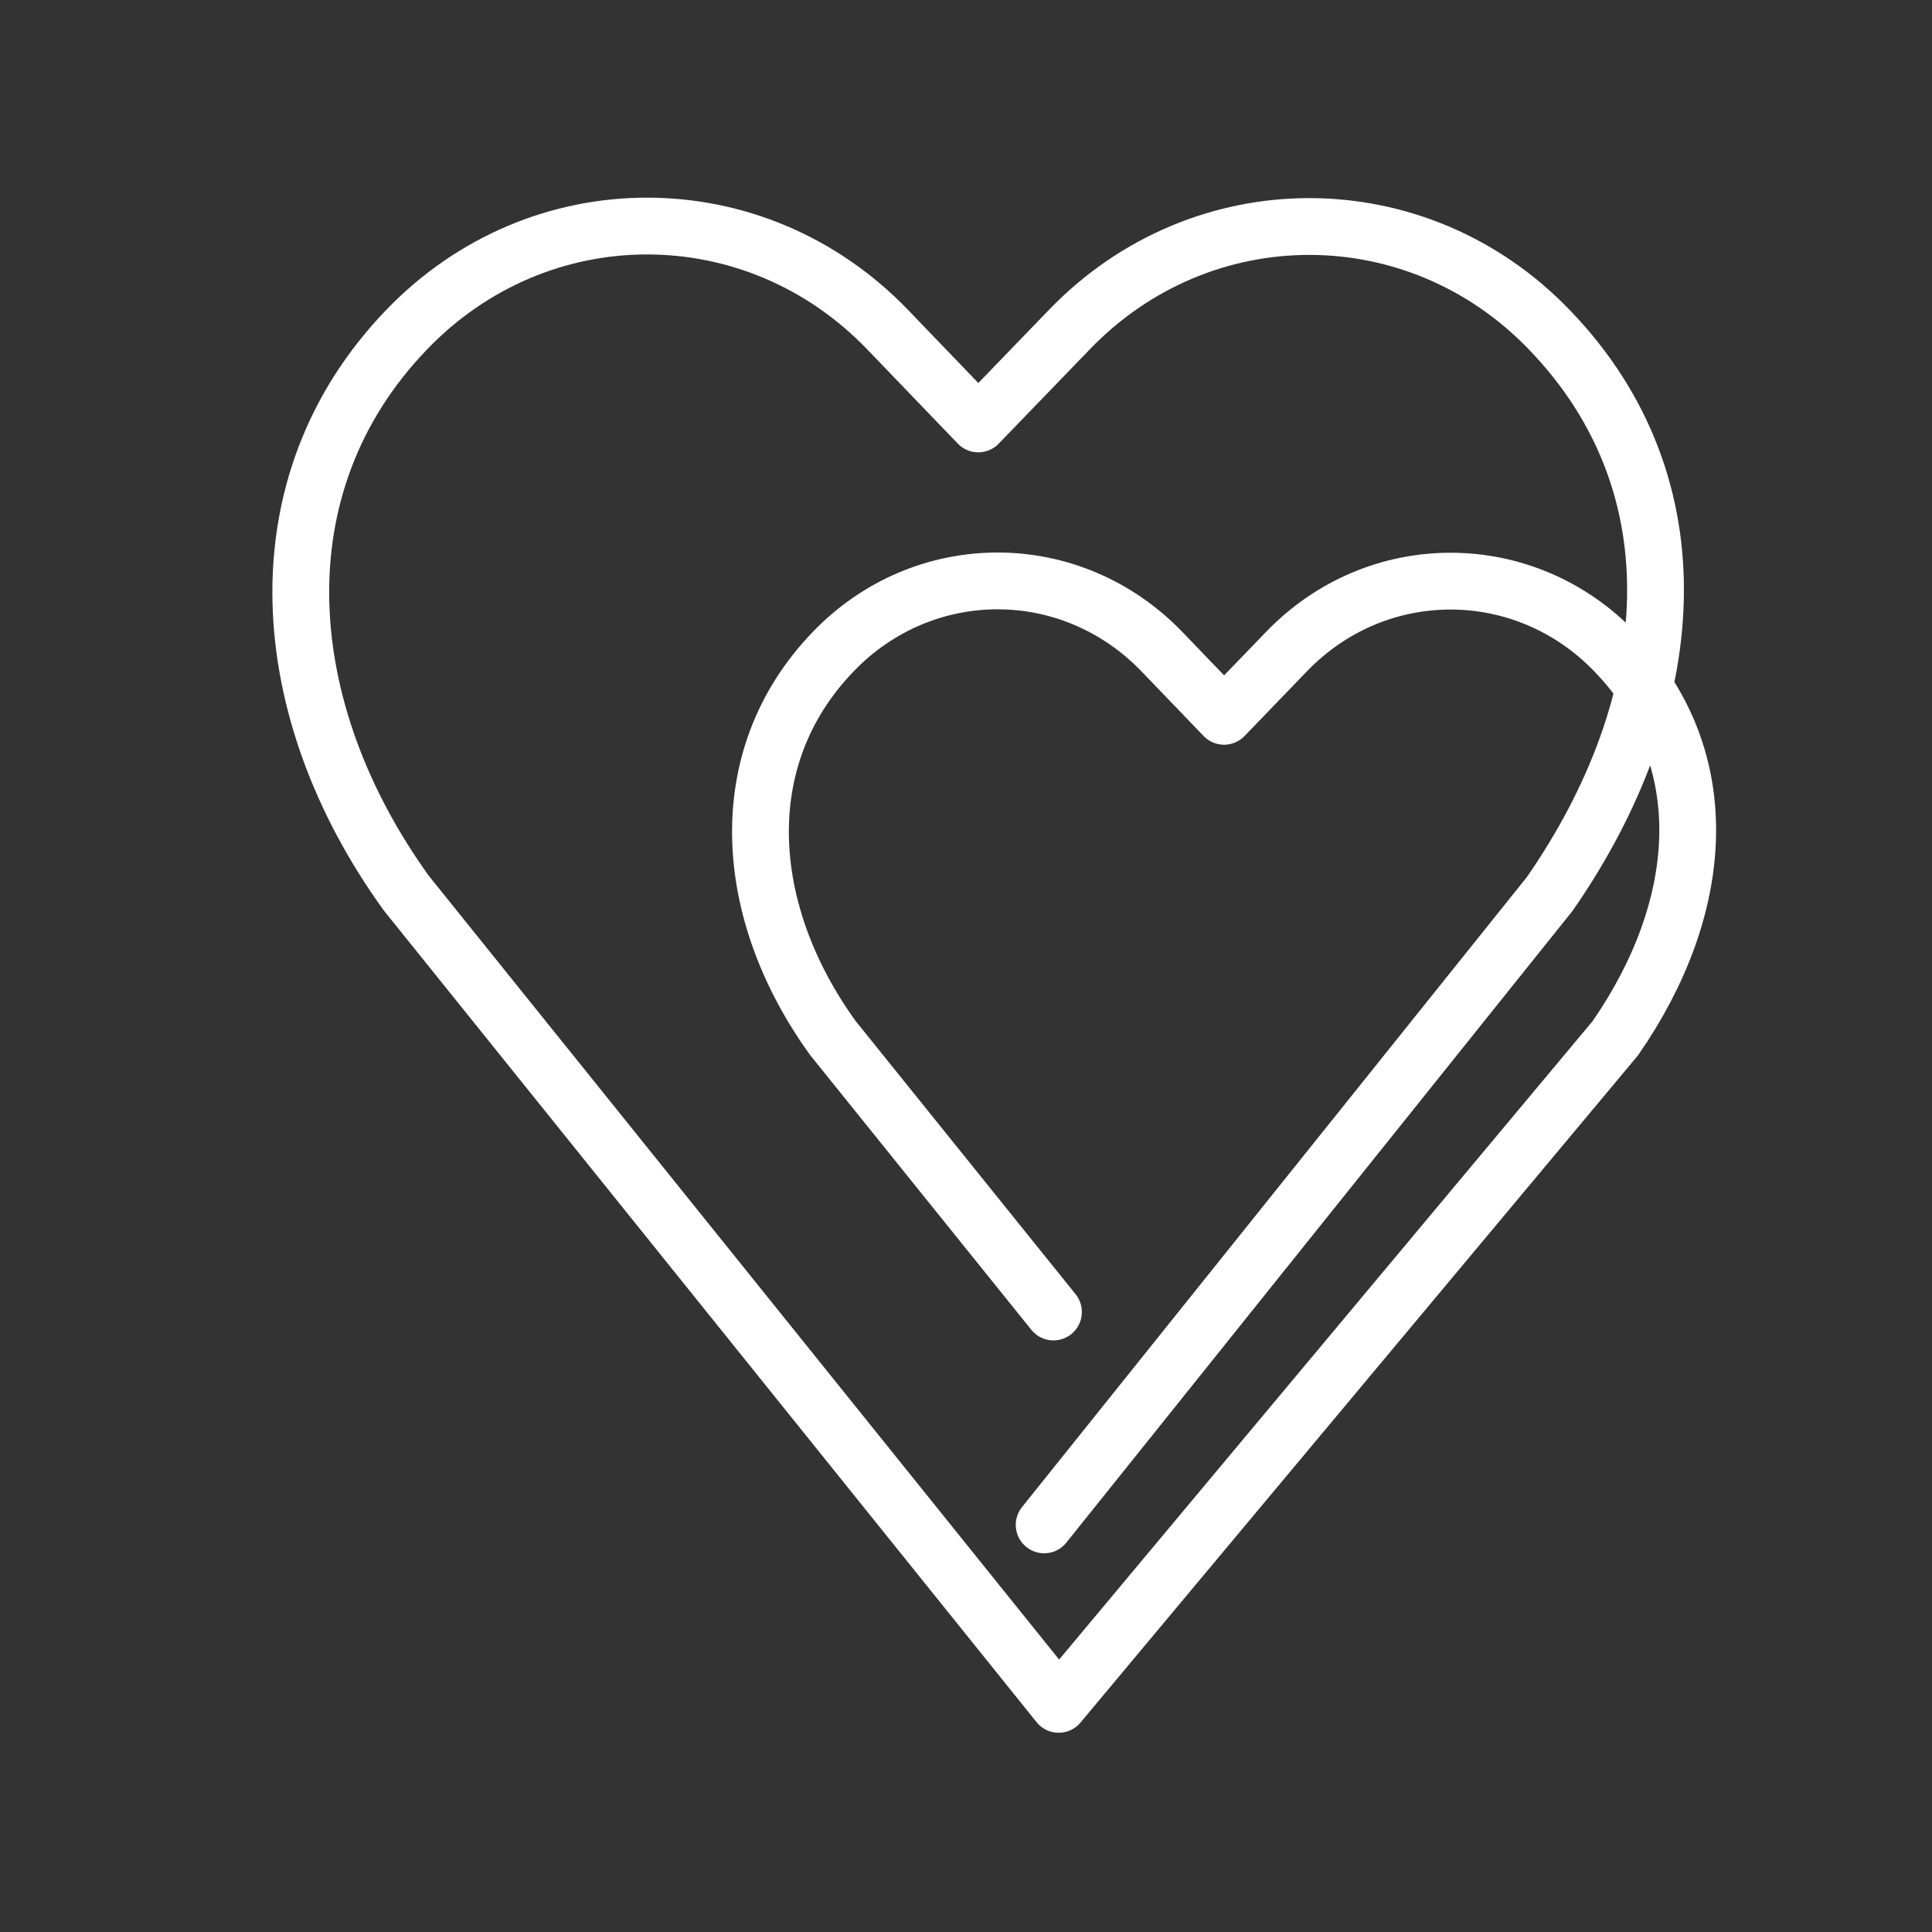 <?xml version="1.0" encoding="utf-8"?>
<svg xmlns="http://www.w3.org/2000/svg" xmlns:xlink="http://www.w3.org/1999/xlink" version="1.1" id="Ebene_1" x="0px" y="0px" viewBox="0 0 85.04 85.04" style="enable-background:new 0 0 85.04 85.04;" xml:space="preserve" width="100" height="100">
<rect x="0" y="0" width="85.04" height="85.04" fill="#333333" stroke="none"/>
<style type="text/css">
	.st0{fill:none;stroke:#ffffff;stroke-width:2.5;stroke-linecap:round;stroke-linejoin:round;stroke-miterlimit:10;}
</style>
<g>
	<path class="st0" d="M45.96,67.12l22.26-27.78c5.81-8.38,6.58-17.96,0-24.8c-2.92-3.05-6.76-4.57-10.59-4.57   c-3.83,0-7.67,1.52-10.59,4.57l-3.98,4.12l-3.98-4.14c-2.93-3.05-6.76-4.57-10.6-4.57c-3.83,0-7.66,1.52-10.59,4.57   c-6.58,6.84-5.81,16.76,0,24.8l28.71,35.7L71.1,45.7c3.98-5.74,4.51-12.3,0-16.99c-2-2.09-4.63-3.13-7.25-3.13   c-2.63,0-5.25,1.04-7.25,3.13l-2.72,2.82l-2.72-2.83c-2.01-2.09-4.63-3.13-7.25-3.13c-2.62,0-5.25,1.04-7.25,3.13   c-4.51,4.69-3.98,11.48,0,16.99l9.71,12.06"/>
</g>
</svg>
